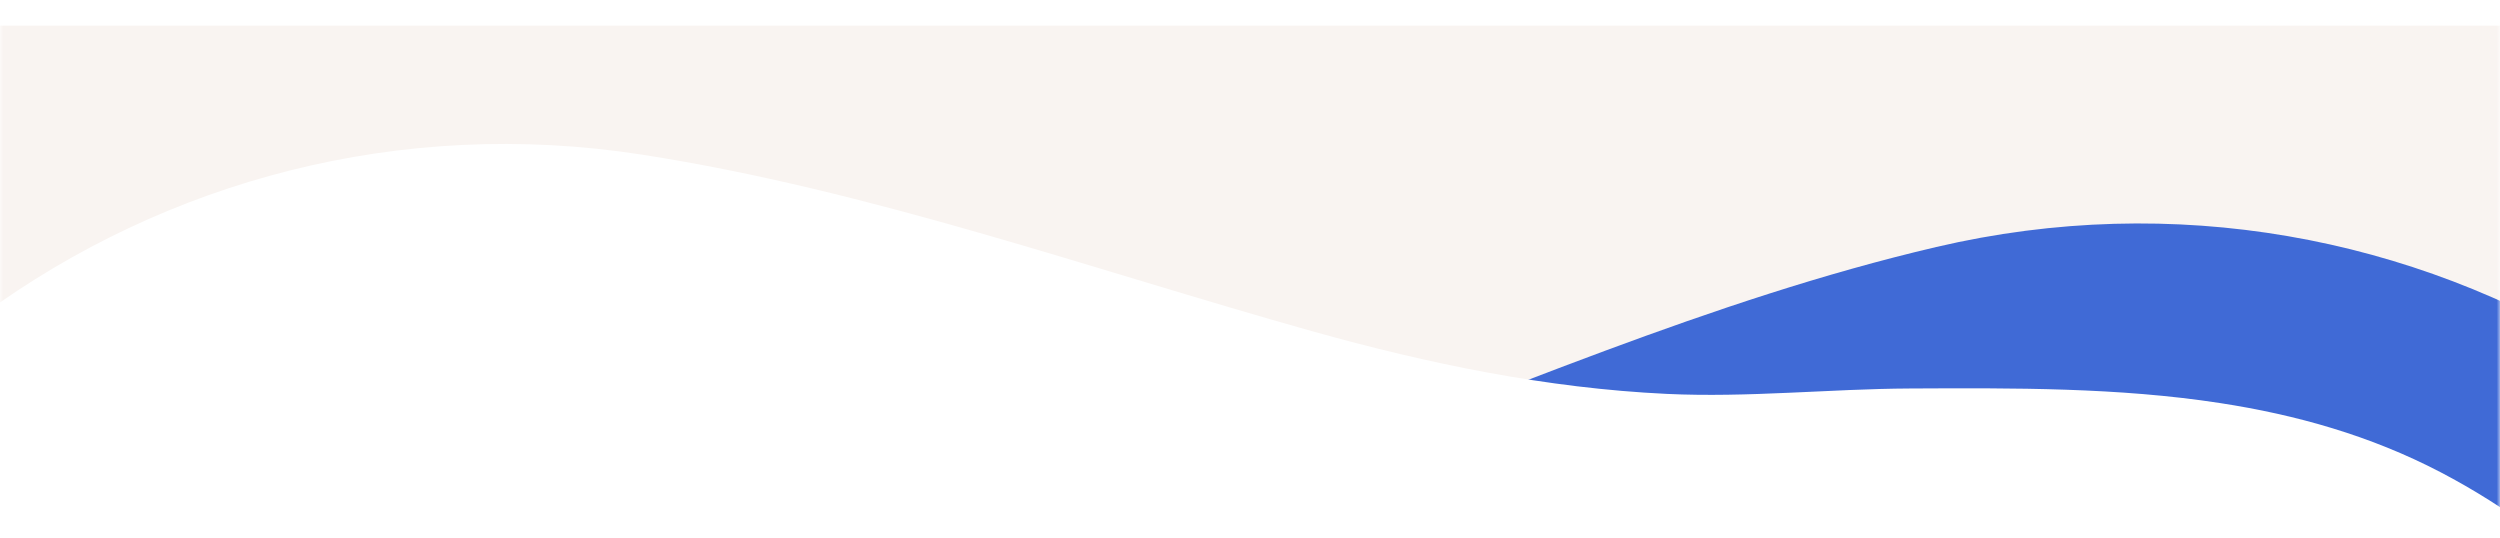 <svg width="390" height="84" viewBox="0 0 390 84" fill="none" xmlns="http://www.w3.org/2000/svg">
<mask id="mask0_2162_37331" style="mask-type:alpha" maskUnits="userSpaceOnUse" x="0" y="0" width="390" height="84">
<rect width="390" height="84" fill="#D9D9D9"/>
</mask>
<g mask="url(#mask0_2162_37331)">
<g filter="url(#filter0_d_2162_37331)">
<path d="M0 0H390V60H0V0Z" fill="#F9F4F1"/>
</g>
<path d="M59.467 95.85C75.089 92.212 91.422 91.06 107.478 89.919C120.108 89.02 132.821 89.439 145.405 87.883C164.075 85.569 182.136 80.377 199.78 73.957C233.634 61.626 266.825 46.786 302.045 38.535C376.388 21.117 450.771 67.28 468.194 141.649C485.616 216.017 439.479 290.415 365.135 307.832C336.885 314.45 307.289 318.31 278.009 316.801C248.729 315.291 193.506 289.888 150.181 300.038C122.147 306.605 93.031 316.845 65.803 312.957C43.013 309.7 21.891 297.911 5.701 281.546C-8.637 267.056 -18.744 248.673 -23.393 228.829C-34.123 183.026 -13.962 134.105 25.974 109.219C36.465 102.684 47.77 98.569 59.467 95.85Z" fill="#406AD6"/>
<path d="M346.324 62.878C330.471 60.435 314.097 60.525 298.001 60.604C285.339 60.666 272.695 62.047 260.03 61.449C241.238 60.557 222.835 56.75 204.755 51.686C170.064 41.956 135.843 29.675 100.099 24.118C24.649 12.387 -46.019 64.056 -57.754 139.532C-69.489 215.007 -17.843 285.693 57.607 297.423C86.277 301.881 116.08 303.486 145.162 299.761C174.244 296.036 227.381 266.519 271.351 273.355C299.803 277.779 329.61 285.782 356.466 279.841C378.943 274.866 399.111 261.509 414.013 243.964C427.211 228.428 435.895 209.332 439.027 189.192C446.254 142.708 422.442 95.457 380.734 73.669C369.778 67.949 358.193 64.703 346.324 62.878Z" fill="white"/>
</g>
<defs>
<filter id="filter0_d_2162_37331" x="-30" y="-26" width="450" height="120" filterUnits="userSpaceOnUse" color-interpolation-filters="sRGB">
<feFlood flood-opacity="0" result="BackgroundImageFix"/>
<feColorMatrix in="SourceAlpha" type="matrix" values="0 0 0 0 0 0 0 0 0 0 0 0 0 0 0 0 0 0 127 0" result="hardAlpha"/>
<feOffset dy="4"/>
<feGaussianBlur stdDeviation="15"/>
<feComposite in2="hardAlpha" operator="out"/>
<feColorMatrix type="matrix" values="0 0 0 0 0.846 0 0 0 0 0.846 0 0 0 0 0.782 0 0 0 0.1 0"/>
<feBlend mode="normal" in2="BackgroundImageFix" result="effect1_dropShadow_2162_37331"/>
<feBlend mode="normal" in="SourceGraphic" in2="effect1_dropShadow_2162_37331" result="shape"/>
</filter>
</defs>
</svg>
